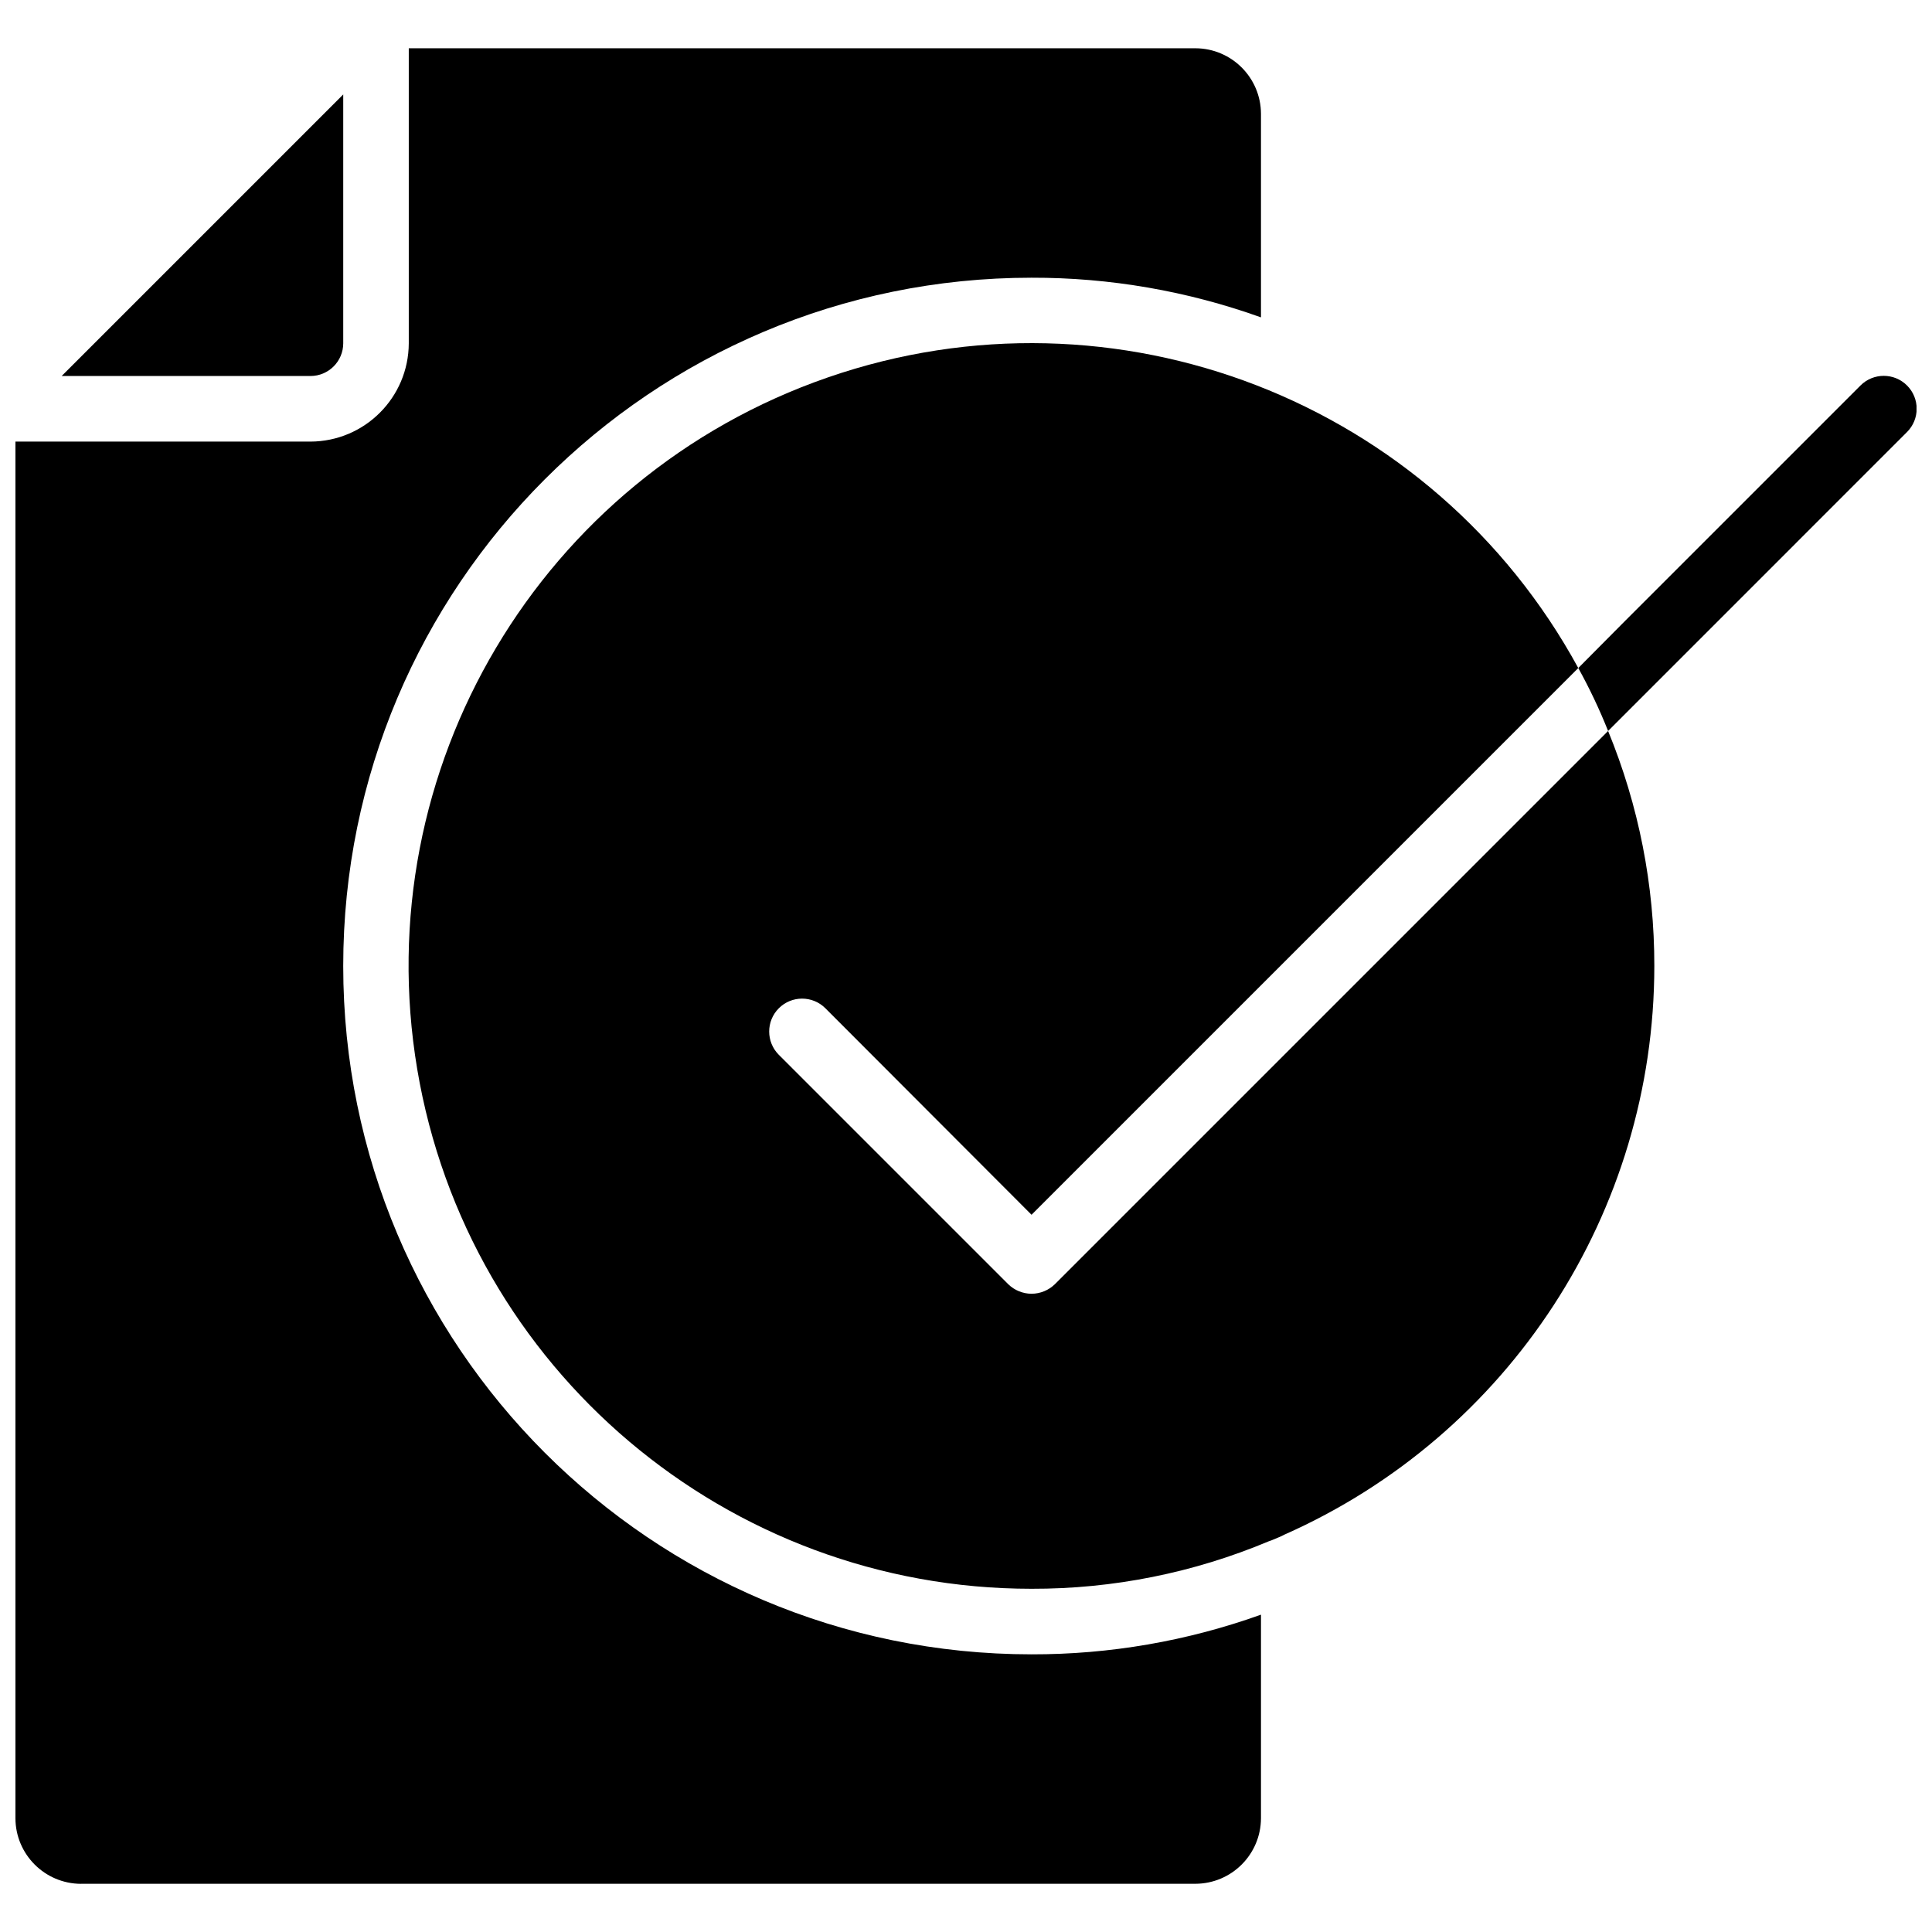 <?xml version="1.0" encoding="UTF-8"?>
<!-- Uploaded to: ICON Repo, www.iconrepo.com, Generator: ICON Repo Mixer Tools -->
<svg width="800px" height="800px" version="1.1" viewBox="144 144 512 512" xmlns="http://www.w3.org/2000/svg">
 <defs>
  <clipPath id="b">
   <path d="m562 243h89.902v95h-89.902z"/>
  </clipPath>
  <clipPath id="a">
   <path d="m148.09 156h330.91v488h-330.91z"/>
  </clipPath>
 </defs>
 <path d="m417.37 486.86c-2.305-0.012-4.516-0.914-6.168-2.519l-60.805-60.805c-3.406-3.406-3.406-8.93 0-12.336s8.93-3.406 12.336 0l54.637 54.727 144.89-144.89c-38.57-70.789-122.63-103.36-198.82-77.035-76.191 26.324-122.22 103.84-108.87 183.34 13.355 79.5 82.188 137.72 162.8 137.7 21.594 0.055 42.98-4.227 62.891-12.594 0.867-0.262 1.734-0.695 2.606-1.043 0.508-0.195 1-0.43 1.477-0.695 59.617-26.418 98.062-85.496 98.07-150.71 0.031-21.363-4.129-42.523-12.25-62.281l-146.62 146.62c-1.652 1.605-3.863 2.508-6.168 2.519z"/>
 <g clip-path="url(#b)">
  <path d="m637.05 246.16-62.109 62.105-12.68 12.77c2.981 5.387 5.621 10.957 7.902 16.68l13.203-13.203 66.016-66.02c3.406-3.406 3.406-8.926 0-12.332s-8.926-3.406-12.332 0z"/>
 </g>
 <g clip-path="url(#a)">
  <path d="m165.46 643.22h295.34c9.582-0.031 17.344-7.793 17.371-17.375v-53.941c-19.508 6.996-40.082 10.555-60.805 10.512-100.75 0-182.41-81.672-182.41-182.41 0-100.75 81.668-182.41 182.41-182.41 20.723-0.047 41.297 3.512 60.805 10.508v-53.941c-0.027-9.582-7.789-17.344-17.371-17.371h-208.47v78.176c-0.043 14.375-11.688 26.016-26.062 26.059h-78.176v364.83c0.027 9.582 7.789 17.344 17.371 17.375z"/>
 </g>
 <path d="m234.96 234.96v-65.93l-74.617 74.617h65.93c4.801 0 8.688-3.891 8.688-8.688z"/>
</svg>